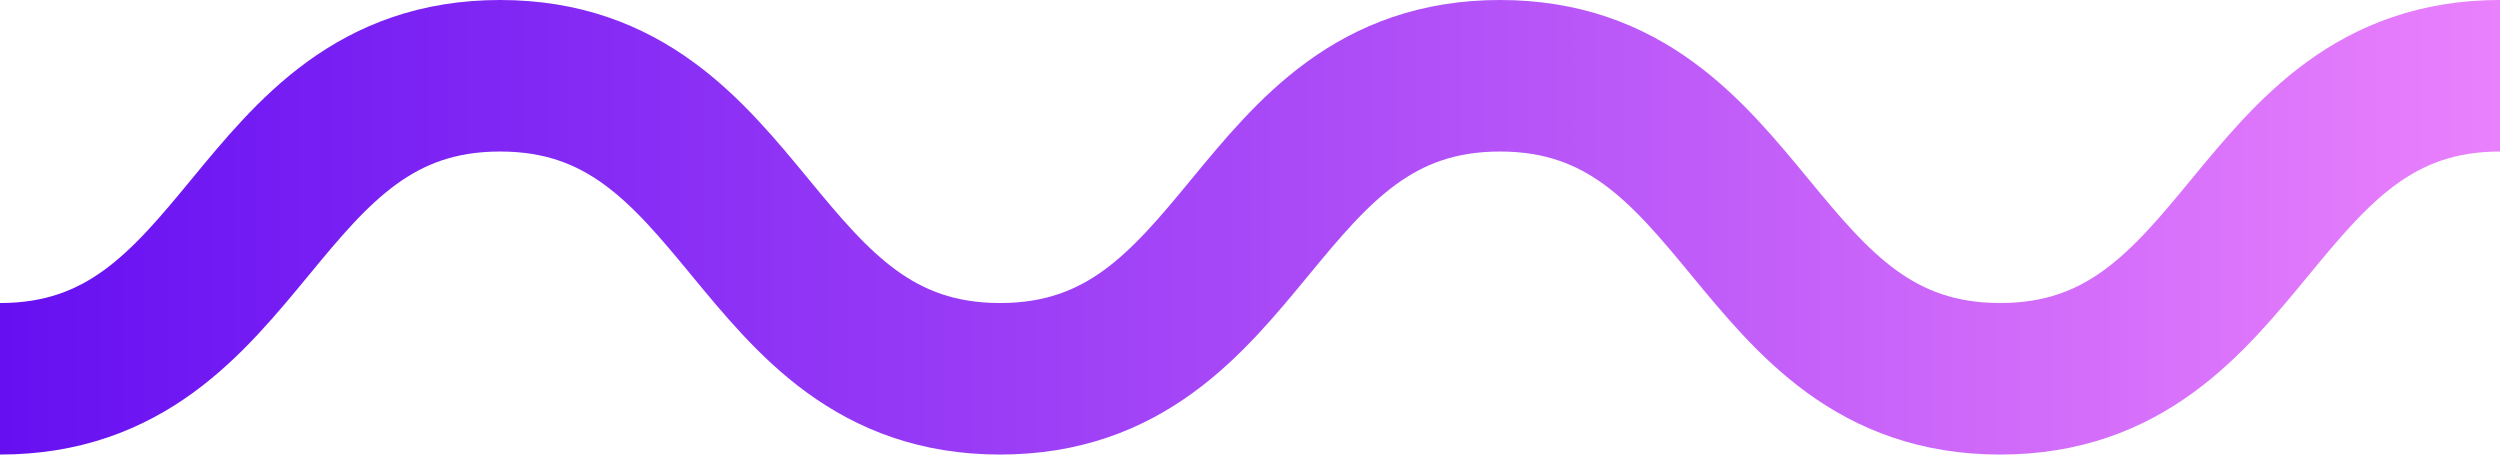 <svg width="33" height="6" viewBox="0 0 33 6" fill="none" xmlns="http://www.w3.org/2000/svg">
<g clip-path="url(#clip0_29_10729)">
<path d="M33 1C29.7 1 29.7 5 26.402 5C23.1 5 23.1 1 19.8 1C16.5 1 16.5 5 13.201 5C9.901 5 9.901 1 6.601 1C3.301 1 3.303 5 0 5" stroke="url(#paint0_linear_29_10729)" stroke-width="2"/>
</g>
<defs>
<linearGradient id="paint0_linear_29_10729" x1="0" y1="1" x2="33" y2="1" gradientUnits="userSpaceOnUse">
<stop stop-color="#6610F2"/>
<stop offset="1" stop-color="#E980FC"/>
</linearGradient>
<clipPath id="clip0_29_10729">
<rect width="33" height="6" fill="white"/>
</clipPath>
</defs>
</svg>
